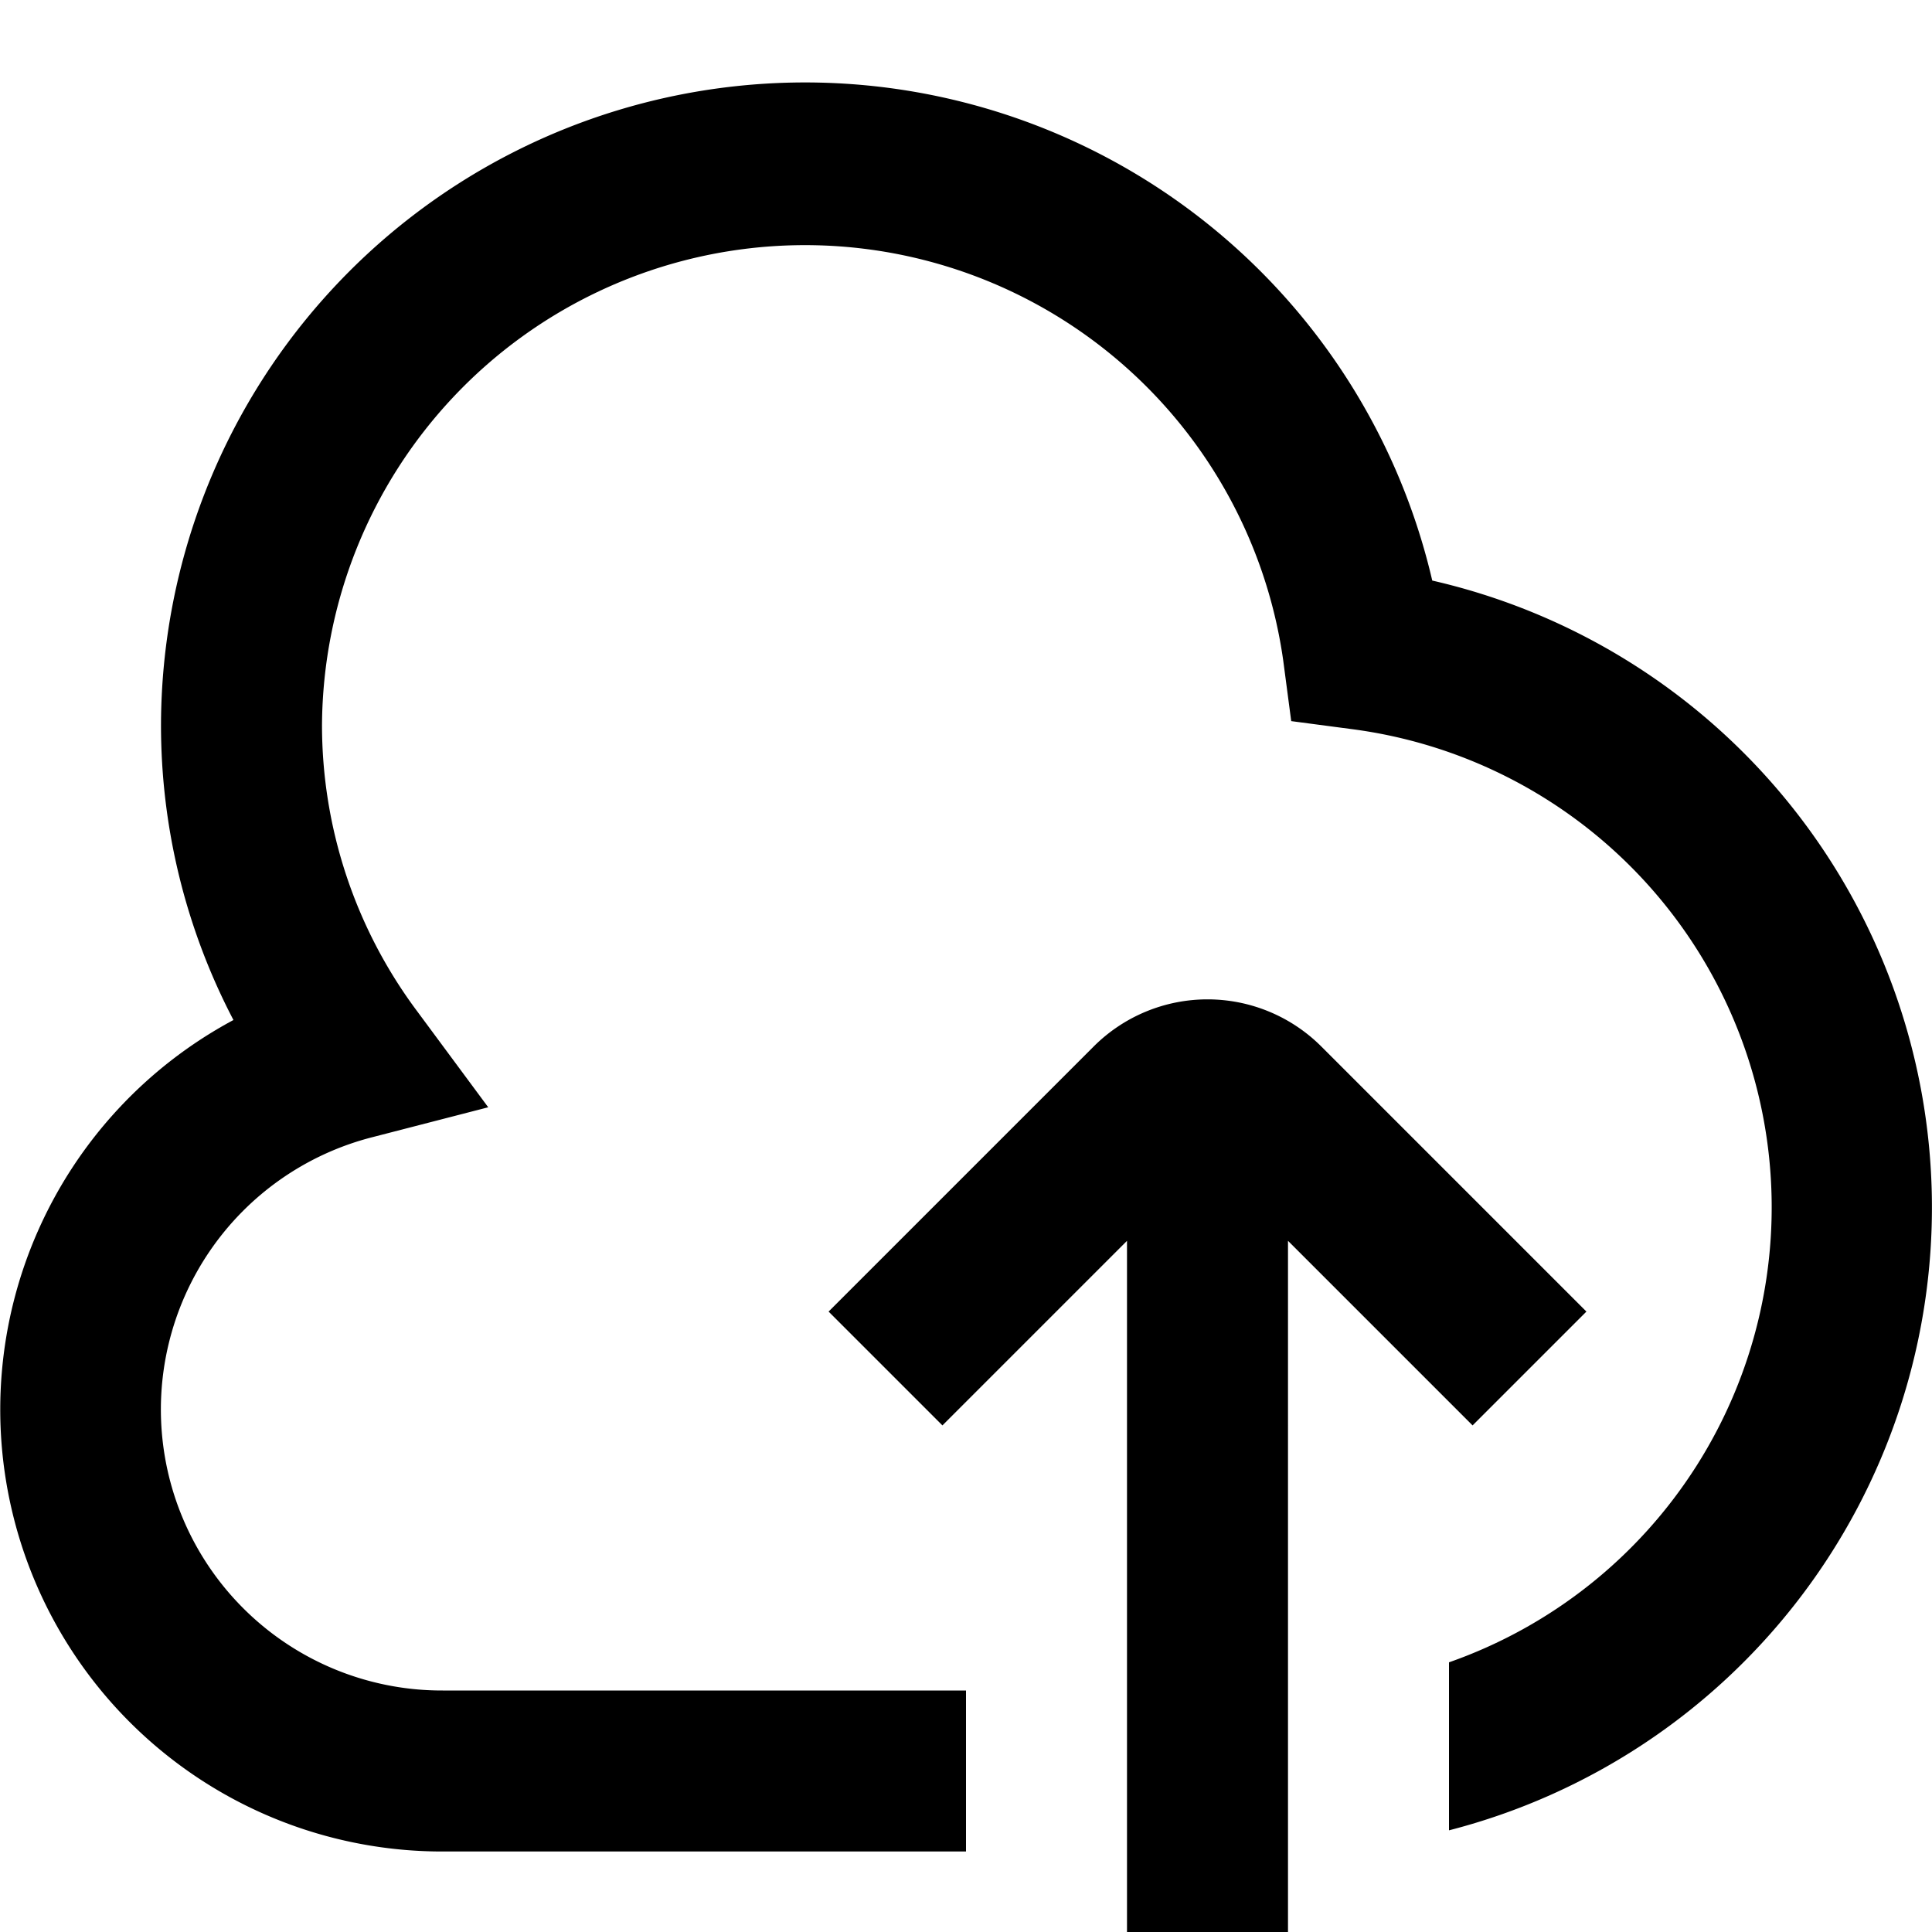 <?xml version="1.0"?>
<svg xmlns="http://www.w3.org/2000/svg" viewBox="0 0 24 24" width="512" height="512"><g id="_01_align_center" data-name="01 align center"><path d="M17.792,7.212A8,8,0,0,0,2,9a7.9,7.9,0,0,0,.9,3.671A5.49,5.49,0,0,0,5.5,23H12V21H5.5a3.491,3.491,0,0,1-.872-6.874l1.437-.371-.883-1.193A5.942,5.942,0,0,1,4,9a6,6,0,0,1,11.94-.8l.1.758.757.1A5.99,5.99,0,0,1,18,20.65v2.087a7.989,7.989,0,0,0-.208-15.525Z"/><path d="M18.293,17.707l1.414-1.414L16.414,13a2,2,0,0,0-2.828,0l-3.293,3.293,1.414,1.414L14,15.414V24h2V15.414Z"/></g></svg>
